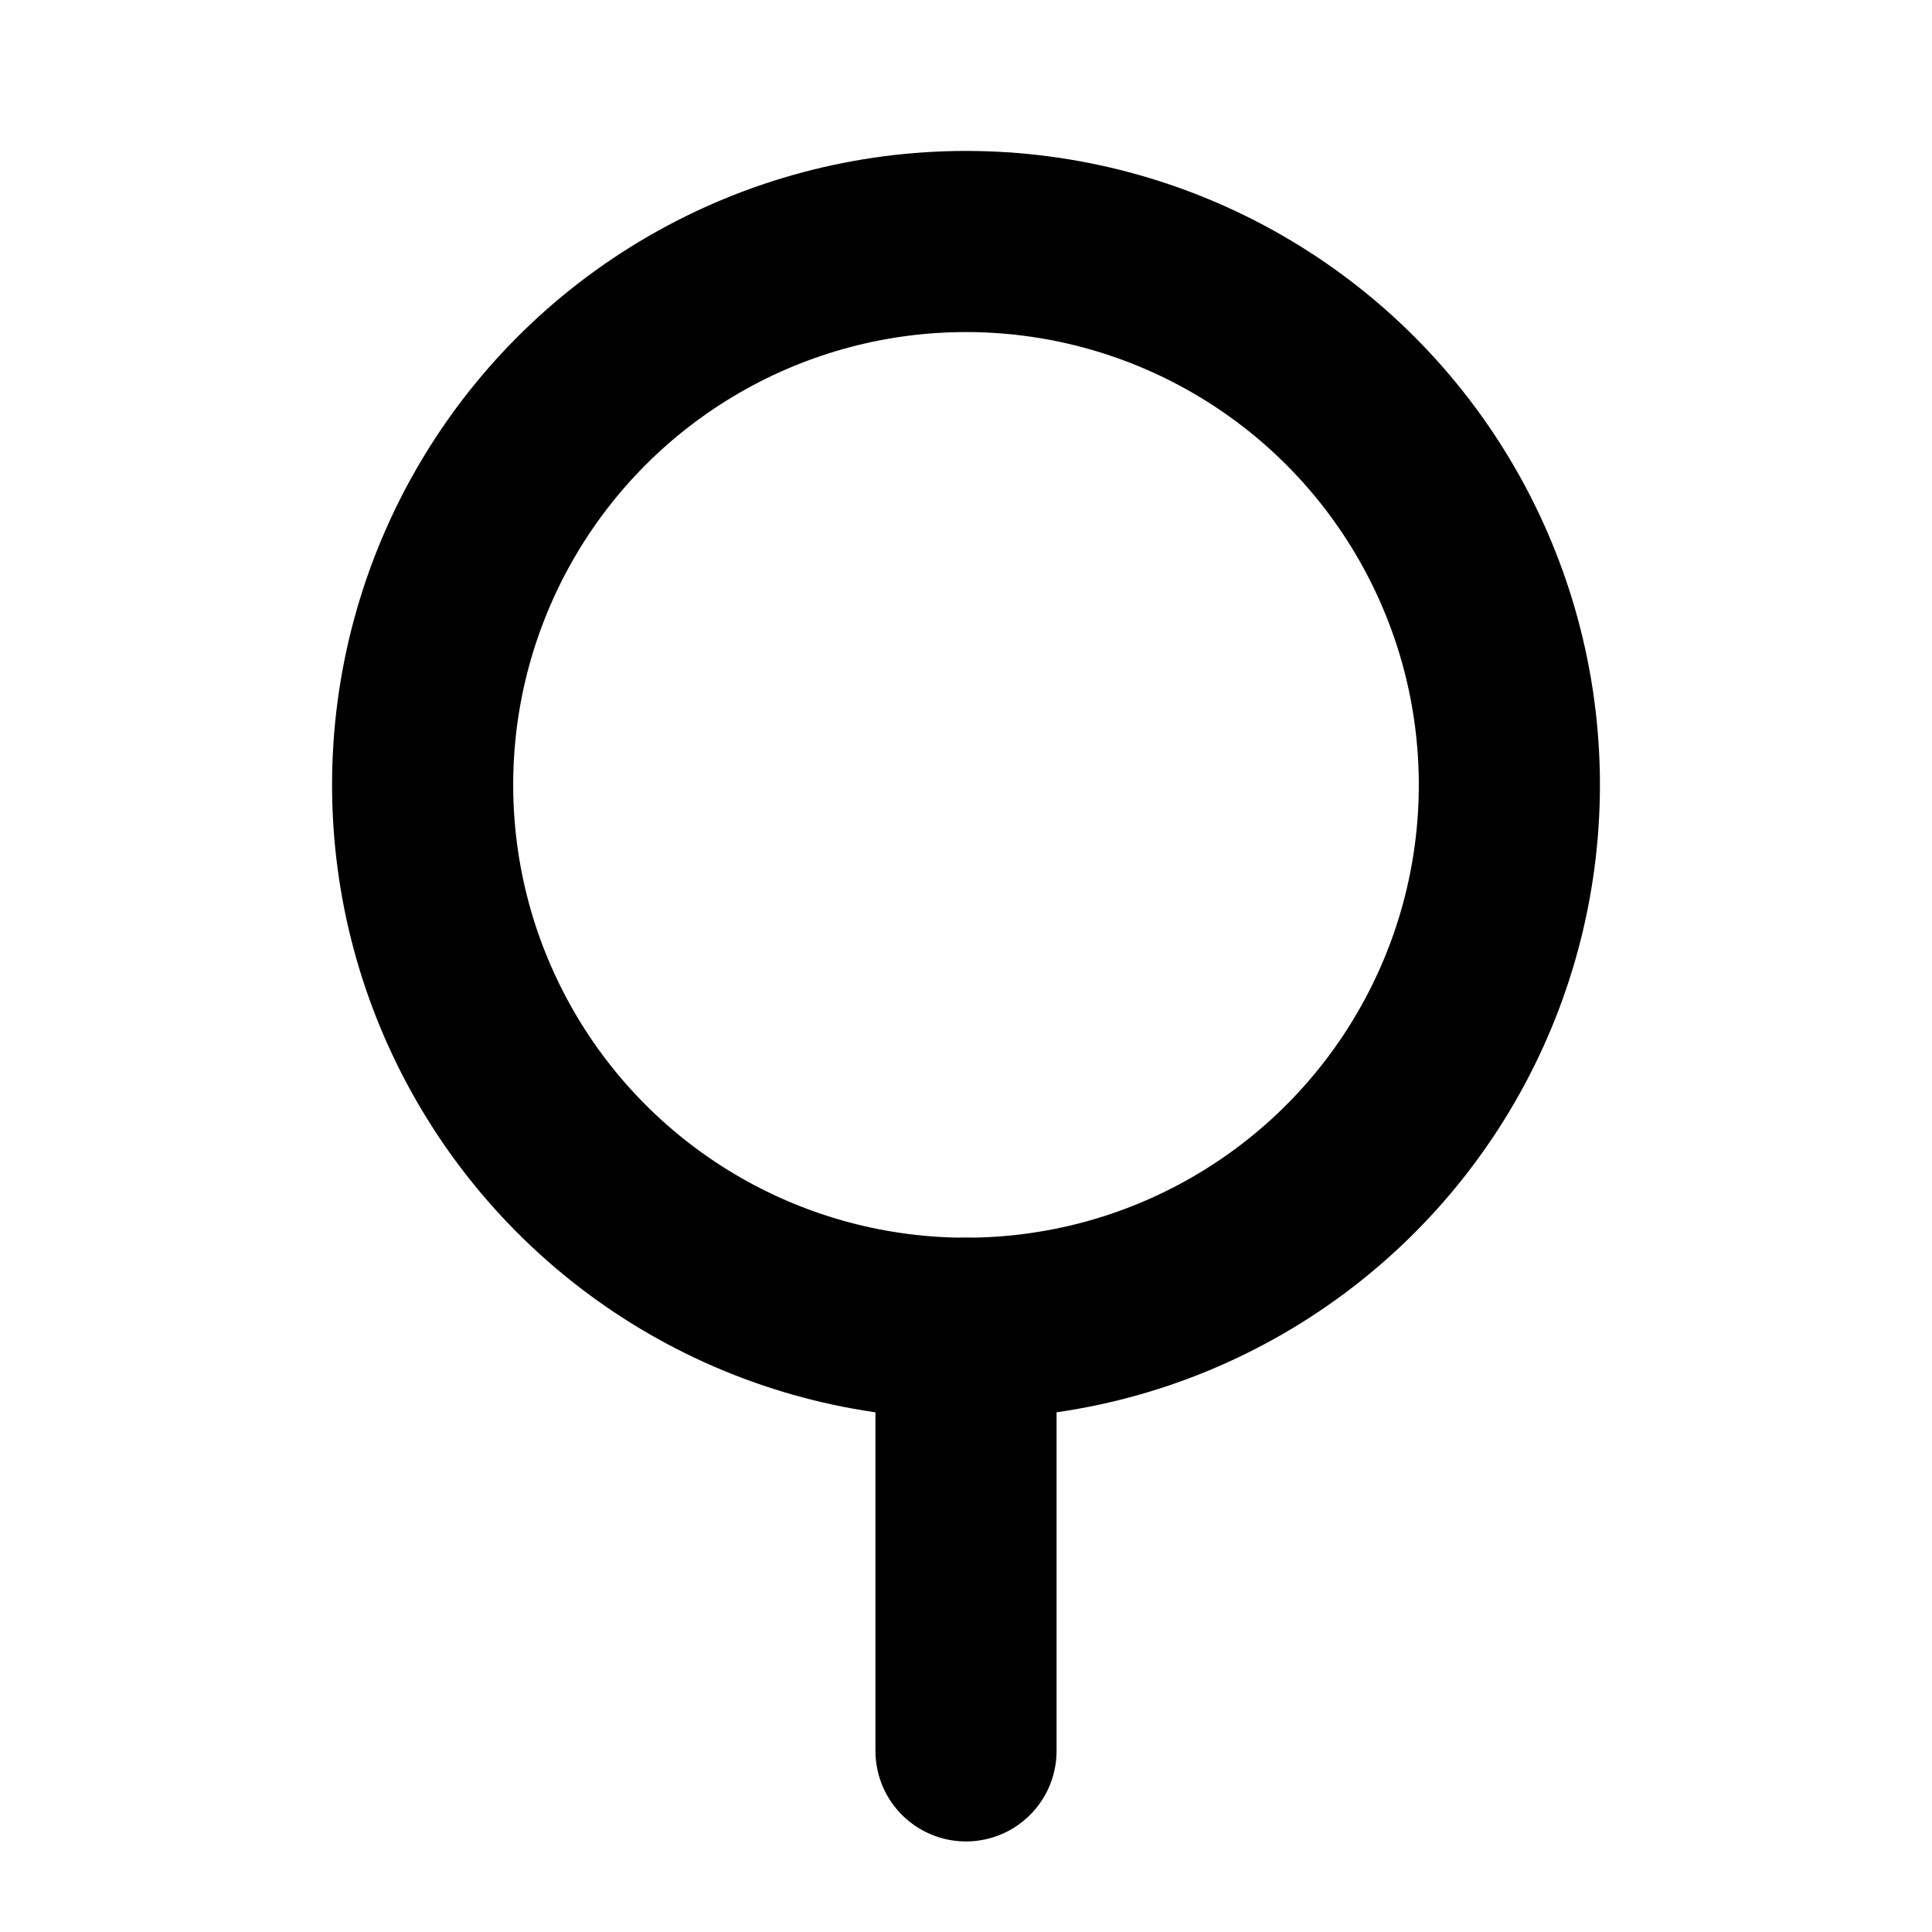 <svg xmlns="http://www.w3.org/2000/svg" viewBox="0 0 256 256"><rect width="256" height="256" fill="none"/><circle cx="128" cy="104" r="72" fill="none" stroke="#000" stroke-linecap="round" stroke-linejoin="round" stroke-width="24"/><line x1="128" y1="176" x2="128" y2="232" fill="none" stroke="#000" stroke-linecap="round" stroke-linejoin="round" stroke-width="24"/></svg>